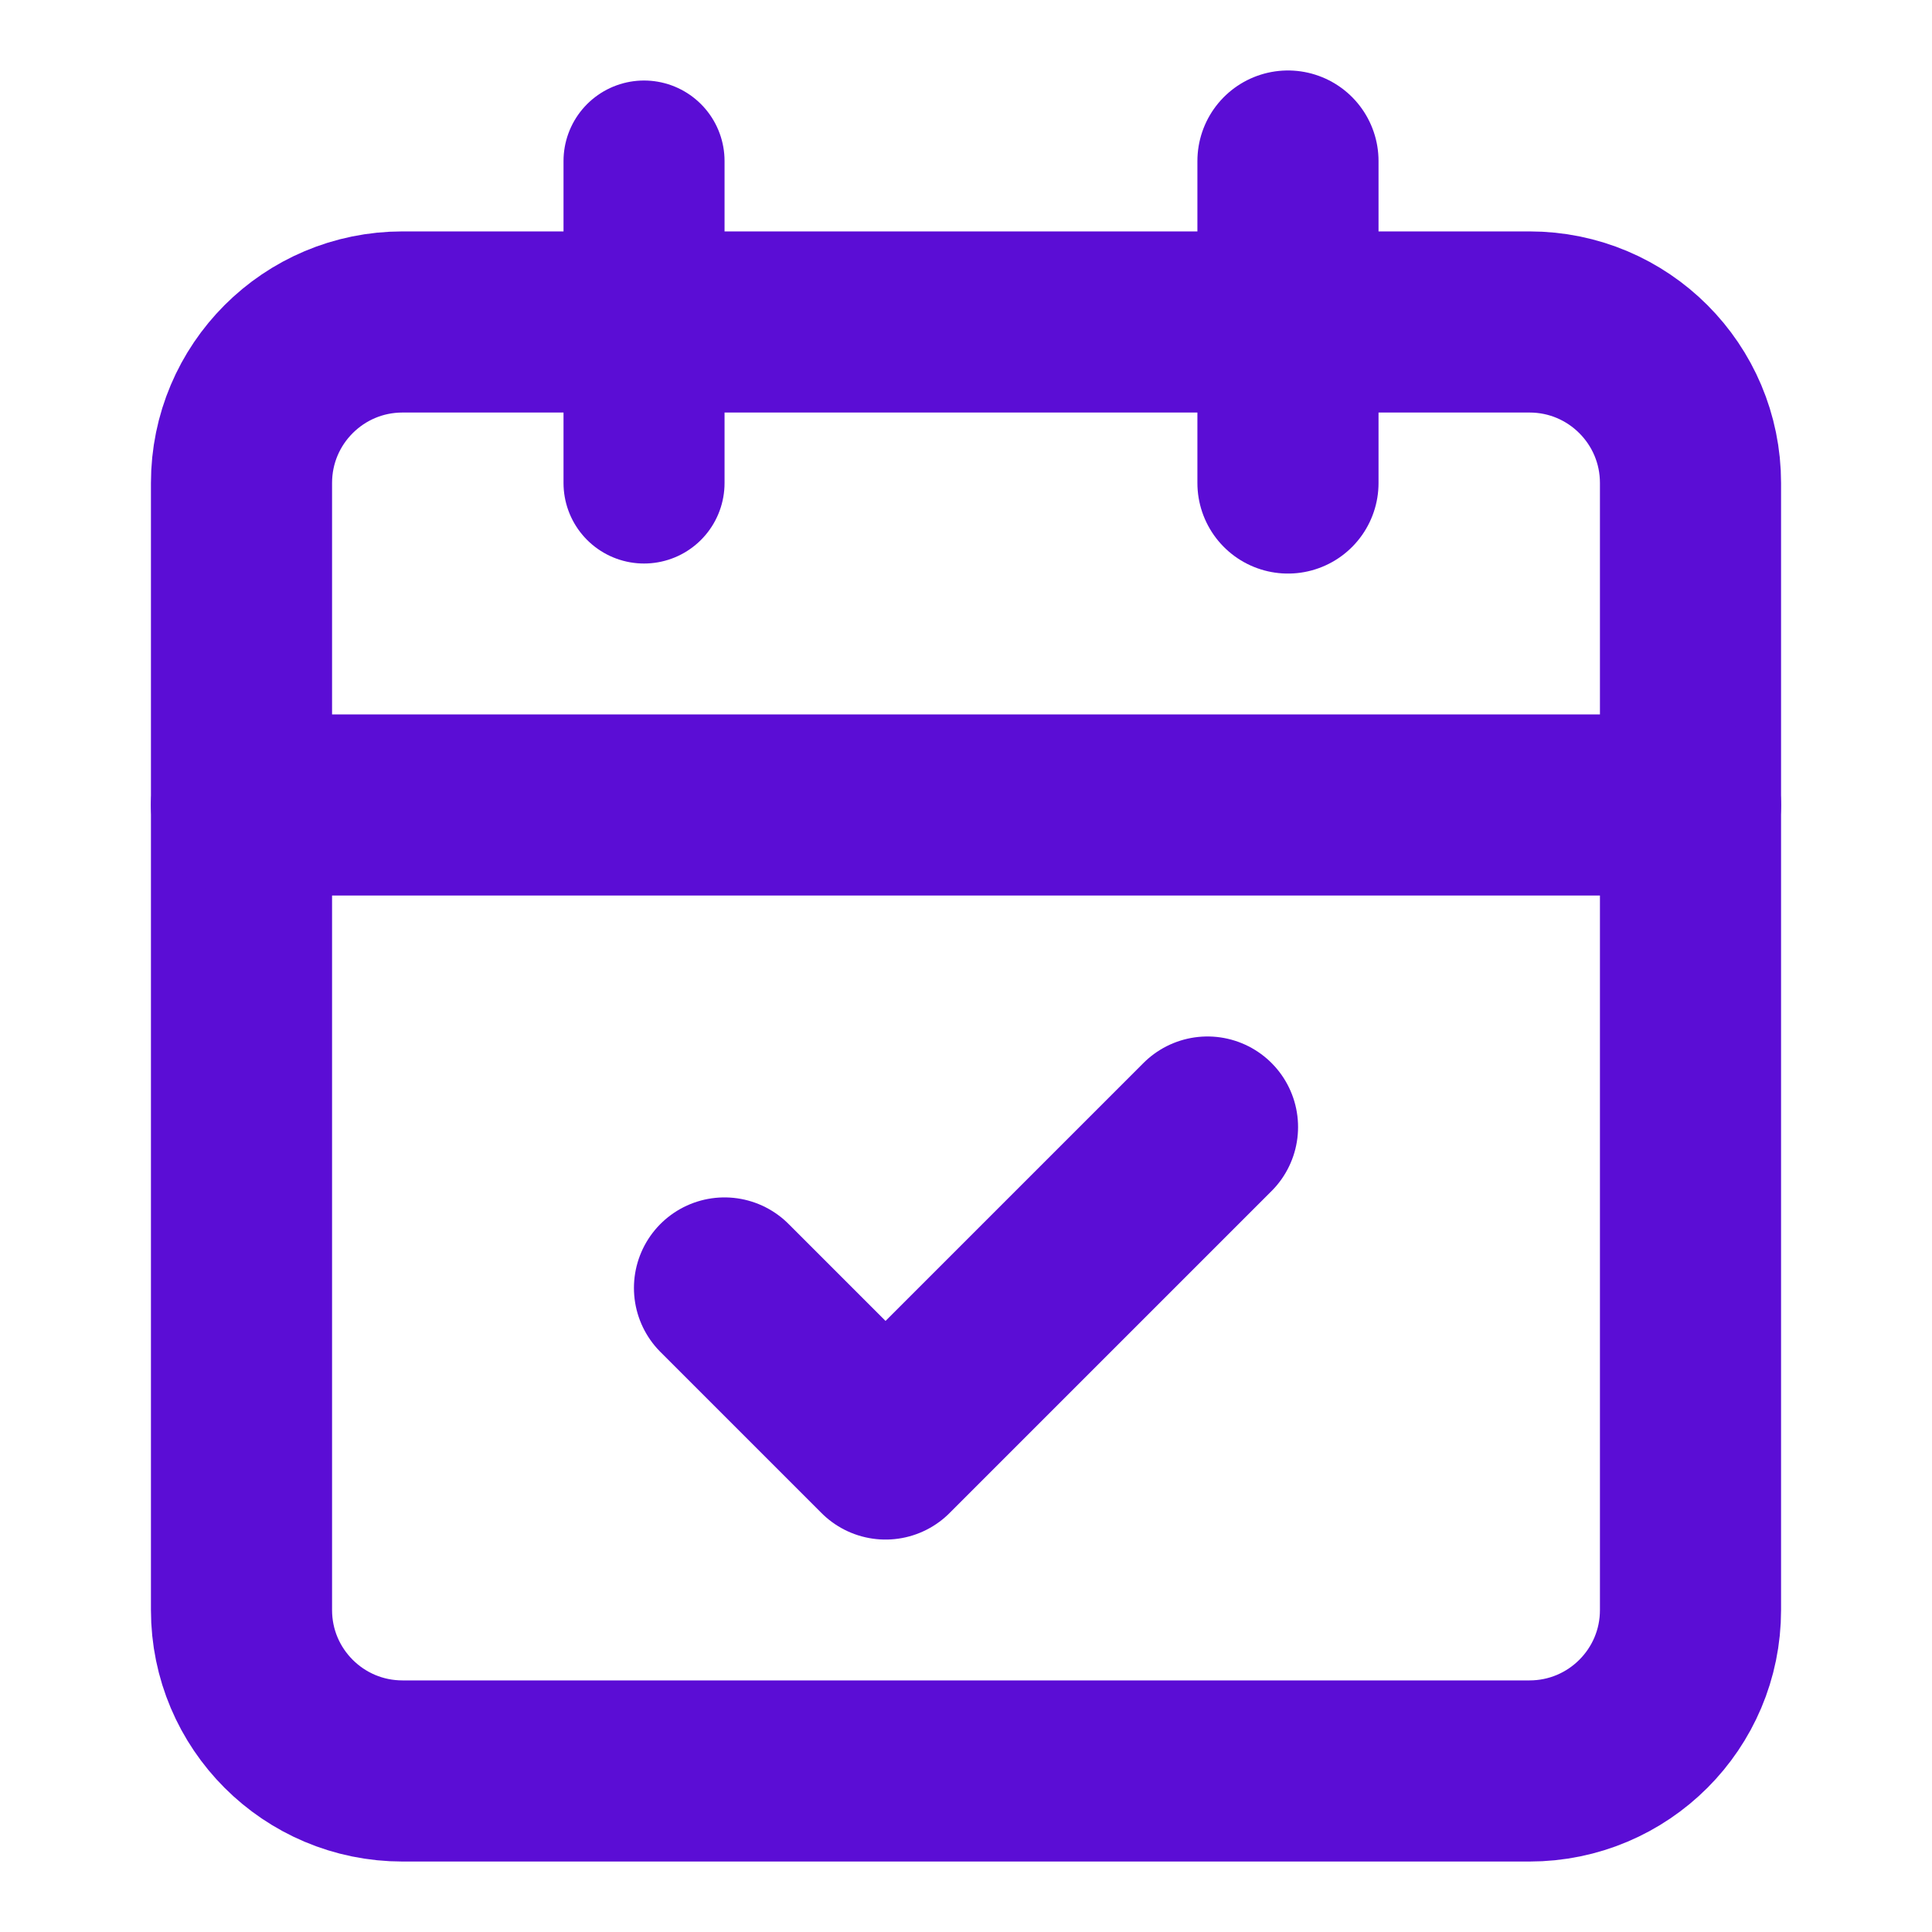 <svg width="20" height="20" viewBox="0 0 20 20" fill="none" xmlns="http://www.w3.org/2000/svg">
<path d="M6.667 1.667V5" stroke="#5B0DD5" stroke-width="1.667" stroke-linecap="round" stroke-linejoin="round"/>
<path d="M13.333 1.667V5" stroke="#5B0DD5" stroke-width="1.875" stroke-linecap="round" stroke-linejoin="round"/>
<path d="M15.833 3.333H4.167C3.246 3.333 2.5 4.079 2.5 5V16.667C2.5 17.587 3.246 18.333 4.167 18.333H15.833C16.754 18.333 17.5 17.587 17.5 16.667V5C17.5 4.079 16.754 3.333 15.833 3.333Z" stroke="#5B0DD5" stroke-width="1.875" stroke-linecap="round" stroke-linejoin="round"/>
<path d="M2.5 8.333H17.5" stroke="#5B0DD5" stroke-width="1.875" stroke-linecap="round" stroke-linejoin="round"/>
<path d="M7.5 13.333L9.167 15L12.5 11.667" stroke="#5B0DD5" stroke-width="1.875" stroke-linecap="round" stroke-linejoin="round"/>
</svg>
